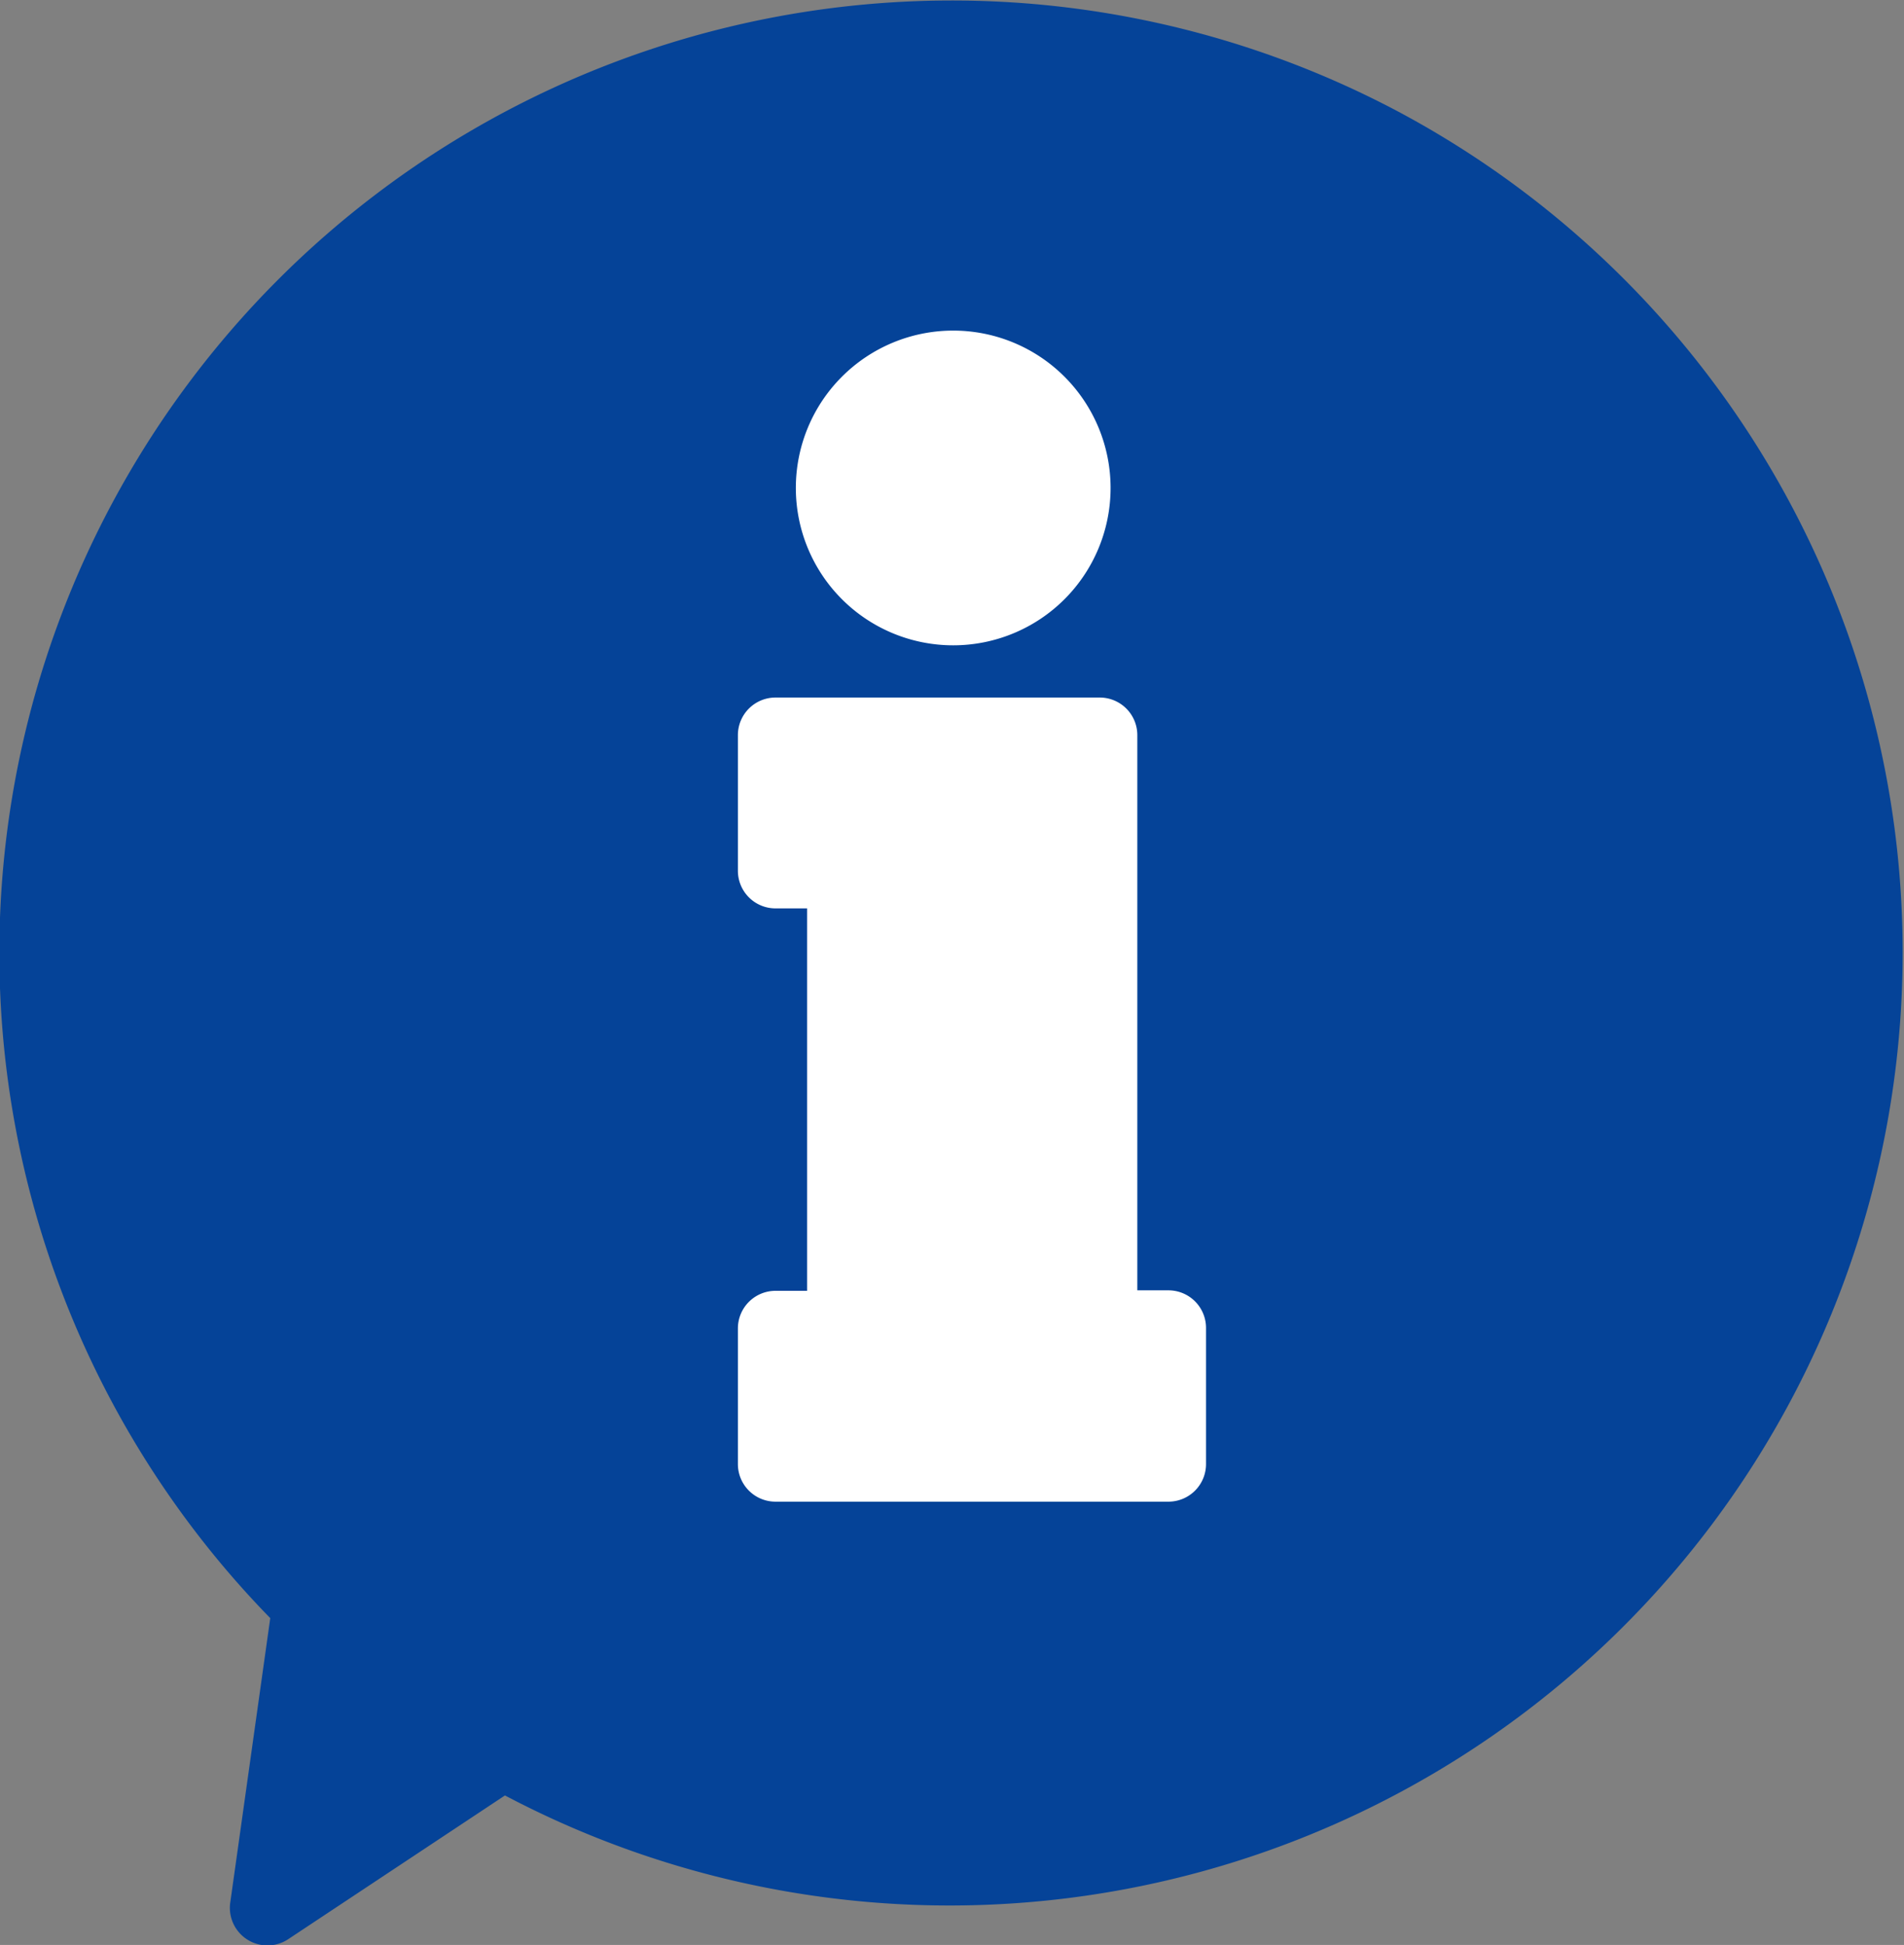 <svg xmlns="http://www.w3.org/2000/svg" width="19.649" height="20.073" viewBox="0 0 19.649 20.073"><rect x="0" y="0" width="19.649" height="20.073" fill="#808080" stroke="none"/><defs><style>.a{fill:#054398;}.b{fill:#fff;}</style></defs><g transform="translate(-4.378 0)"><g transform="translate(4.378 0)"><g transform="translate(0 0)"><path class="a" d="M18.793,1.144A9.829,9.829,0,0,0,7.167,16.7l-.411,2.923a.388.388,0,0,0,.6.388l2.233-1.481A9.836,9.836,0,0,0,18.793,1.144Z" transform="translate(-4.378 0)"/></g></g><g transform="translate(11.994 7.199)"><path class="b" d="M165.978,154.678h-.322v-5.73a.388.388,0,0,0-.388-.388h-3.346a.388.388,0,0,0-.388.388v1.4a.388.388,0,0,0,.388.388h.326v3.947h-.326a.388.388,0,0,0-.388.388v1.4a.388.388,0,0,0,.388.388h4.055a.388.388,0,0,0,.388-.388v-1.4A.388.388,0,0,0,165.978,154.678Z" transform="translate(-161.535 -148.56)"/></g><g transform="translate(12.591 3.412)"><path class="b" d="M175.479,70.4a1.624,1.624,0,1,0,1.624,1.624A1.624,1.624,0,0,0,175.479,70.4Z" transform="translate(-173.855 -70.4)"/></g></g></svg>